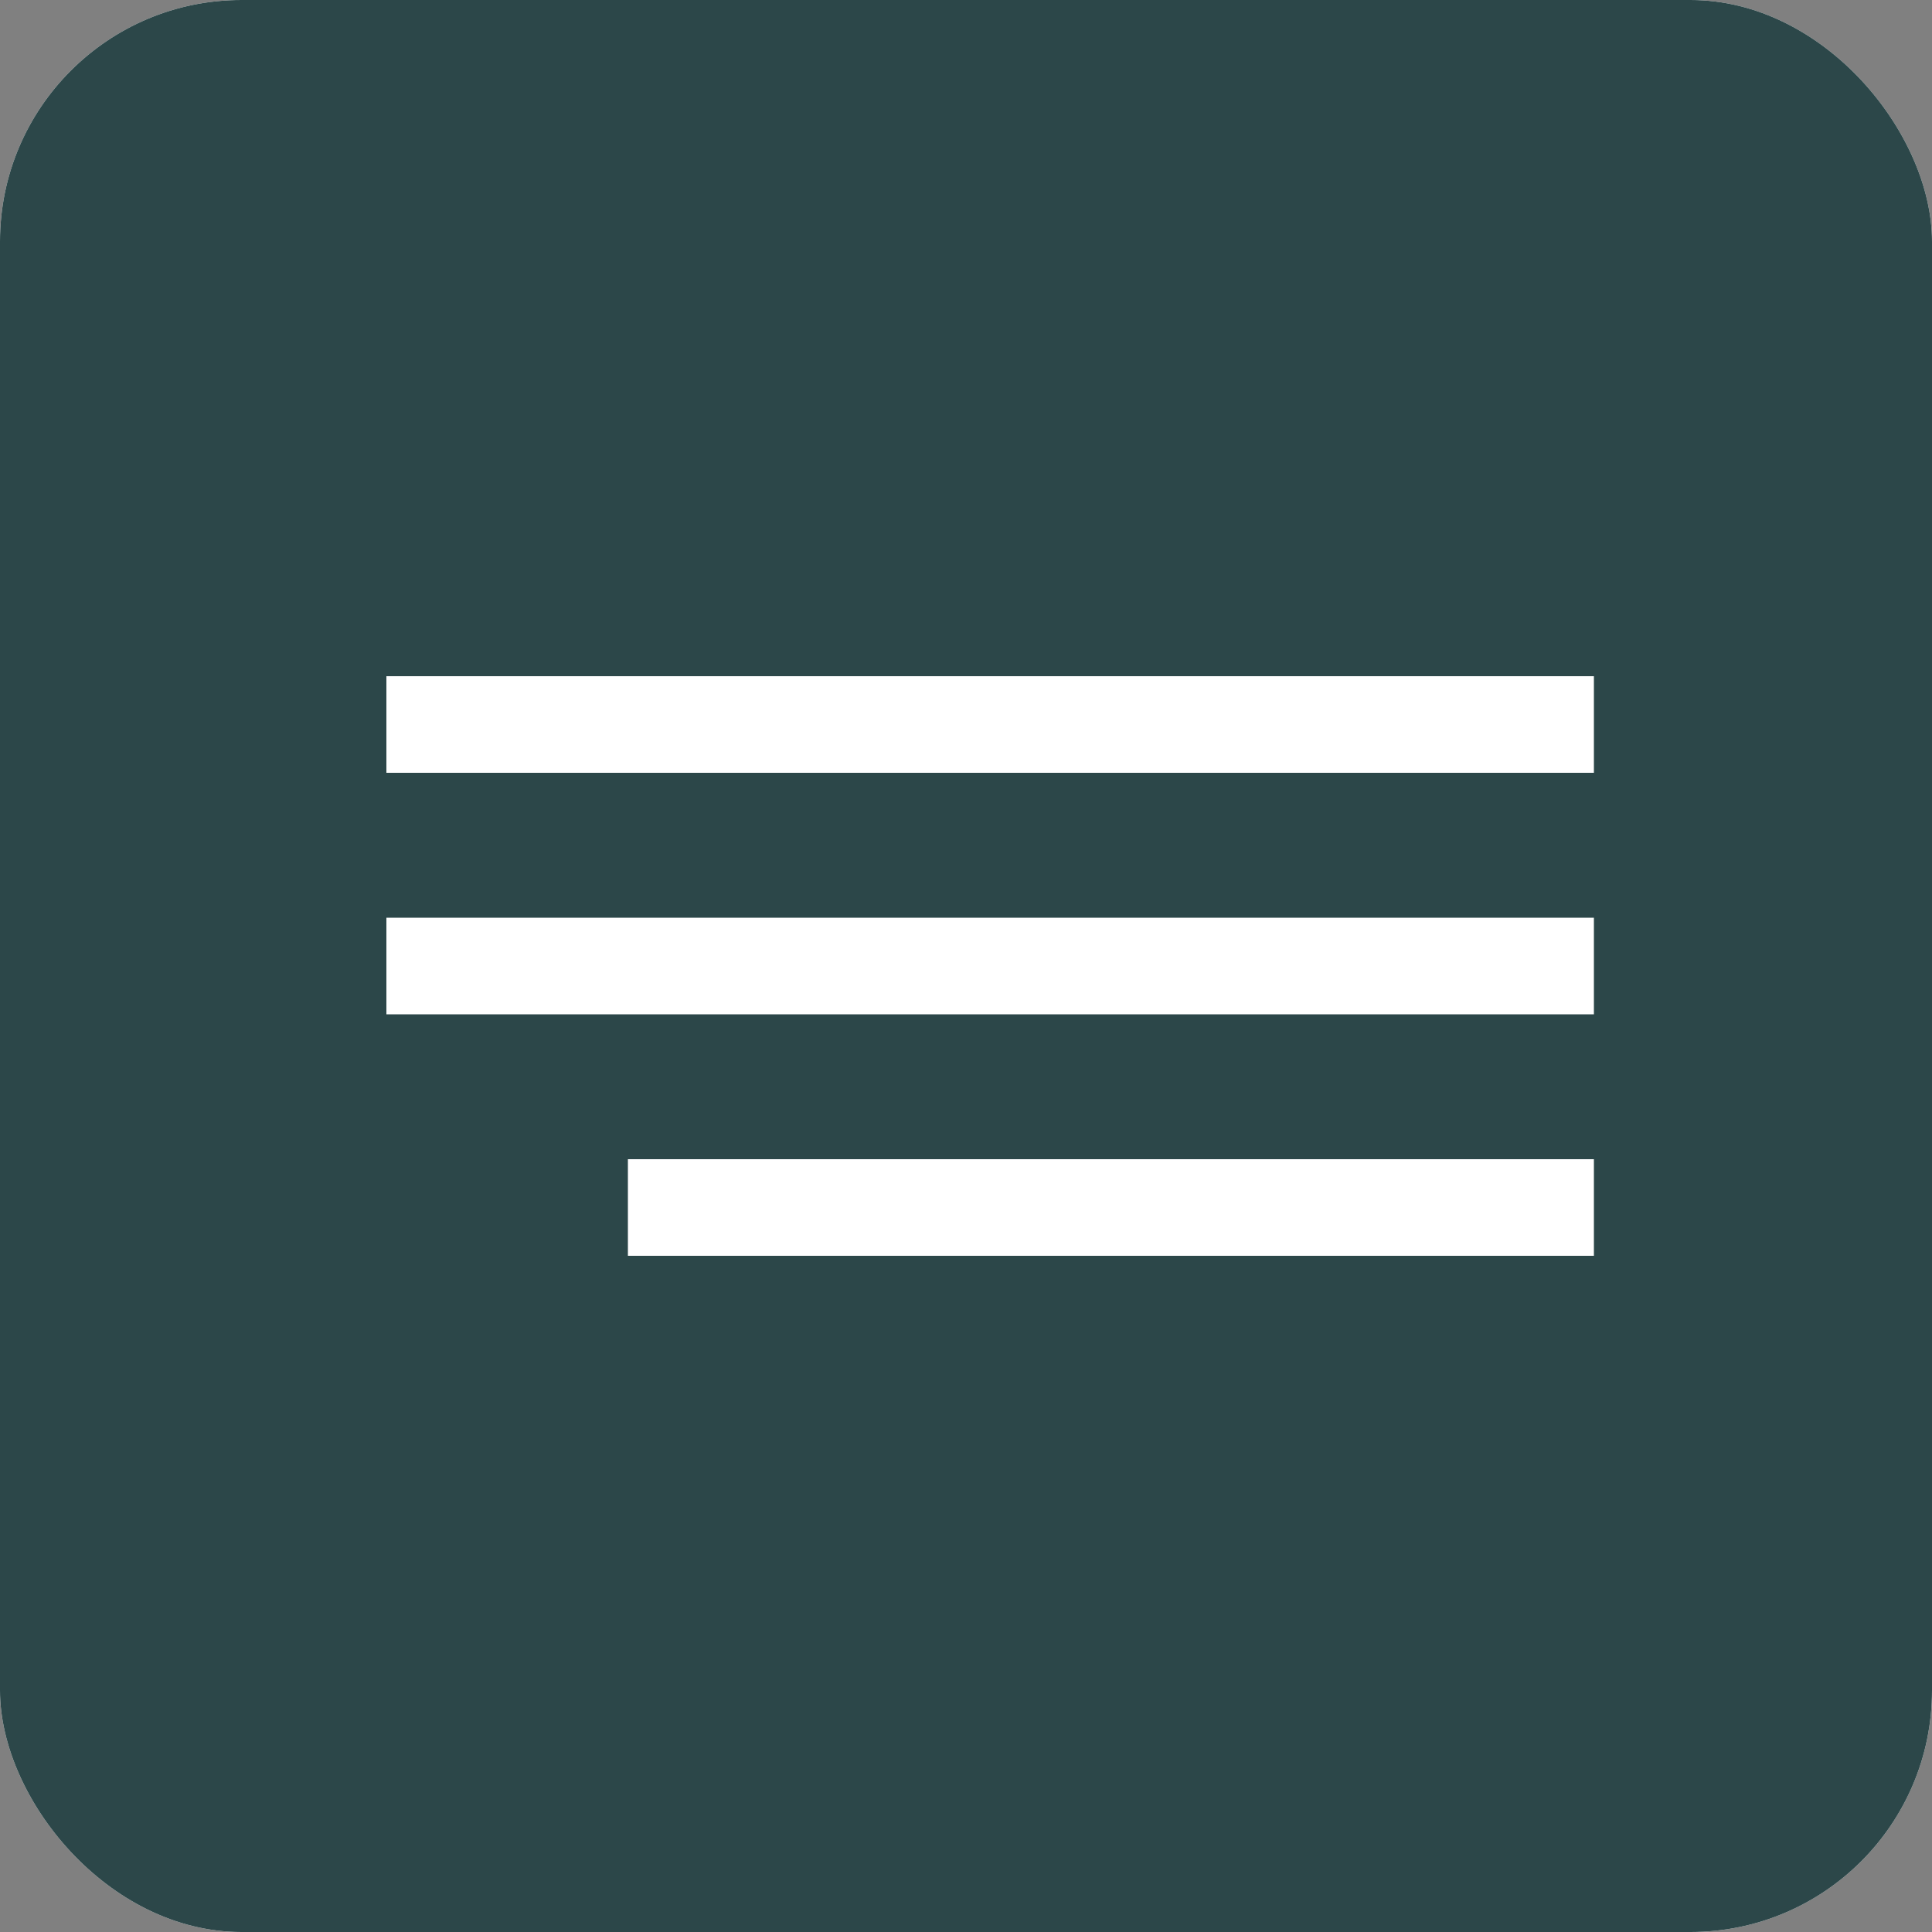<?xml version="1.0" encoding="UTF-8"?> <svg xmlns="http://www.w3.org/2000/svg" width="40" height="40" viewBox="0 0 40 40" fill="none"><rect x="0" y="0" width="40" height="40" fill="#808080" stroke="none"/><g clip-path="url(#clip0_178_461)"><rect width="40" height="40" rx="5" fill="white"></rect><rect width="40" height="40" rx="5" fill="#2C4749"></rect><rect x="8" y="14" width="25" height="2" fill="white"></rect><rect x="8" y="19" width="25" height="2" fill="white"></rect><rect x="13" y="24" width="20" height="2" fill="white"></rect></g><defs><clipPath id="clip0_178_461"><rect width="40" height="40" rx="5" fill="white"></rect></clipPath></defs></svg> 